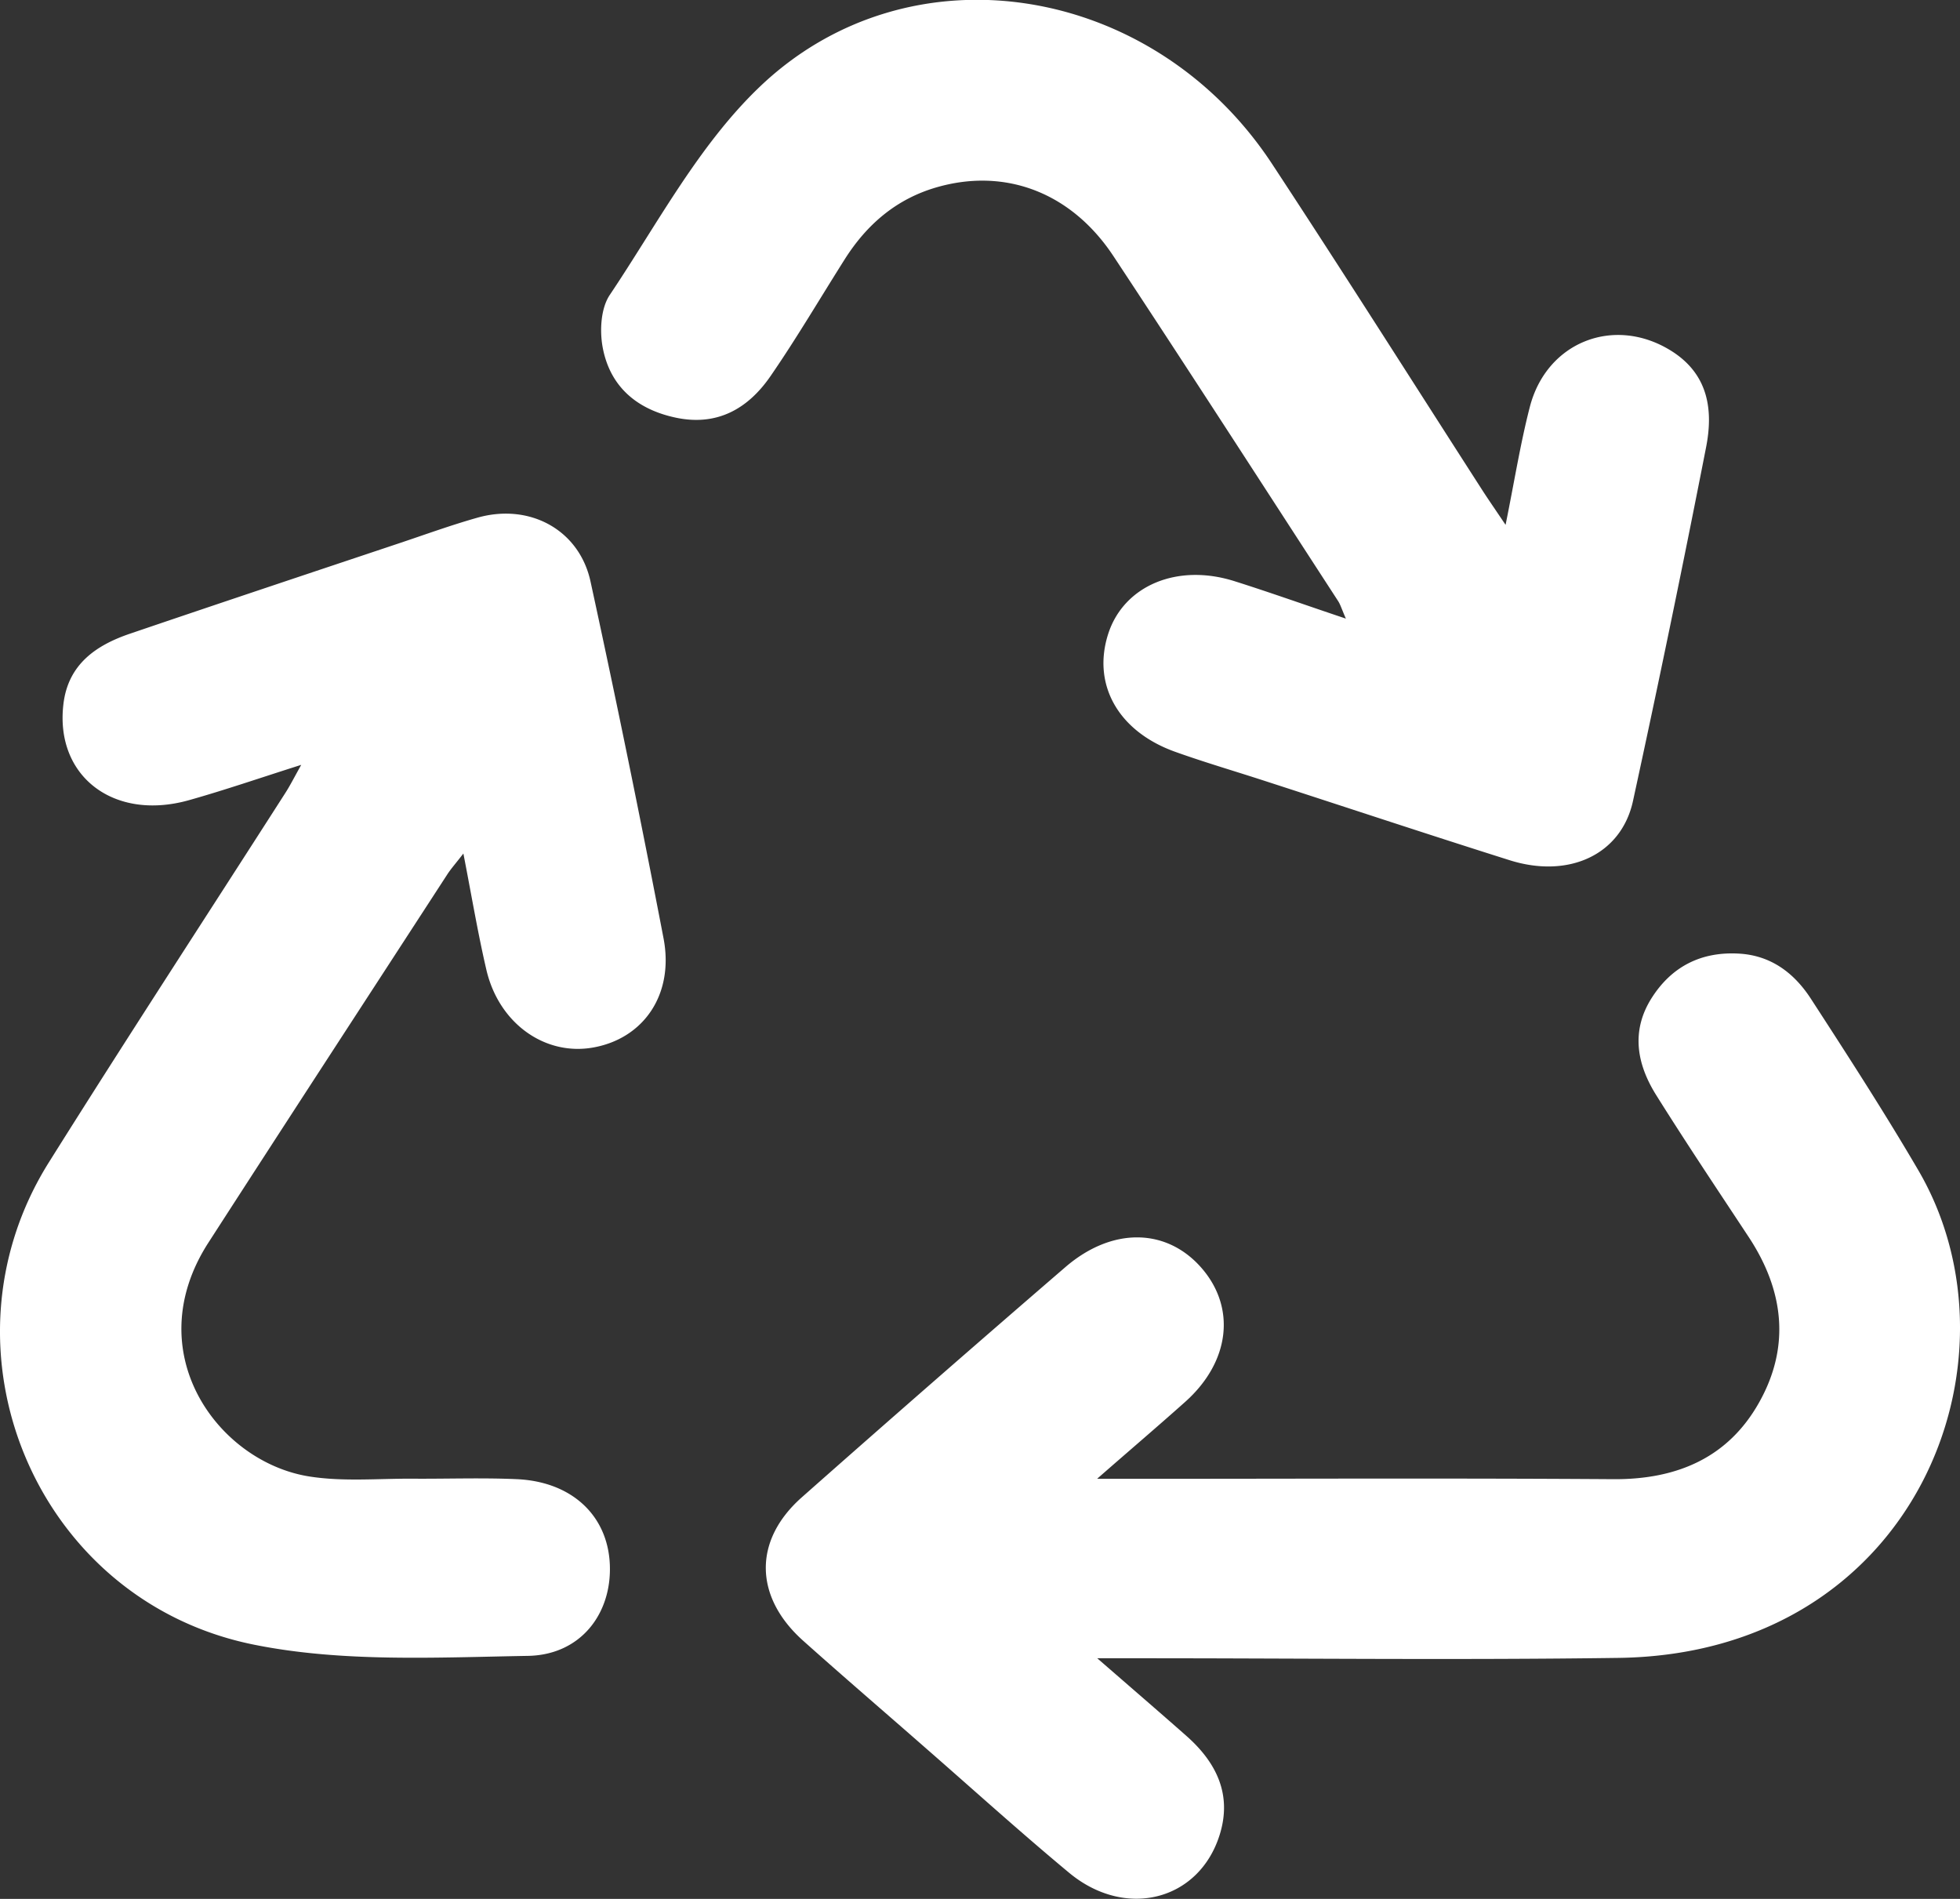 <svg xmlns="http://www.w3.org/2000/svg" width="64" height="62" fill="none"><rect width="100%" height="100%" fill="#333333" stroke="none"/><g fill="#fff" clip-path="url(#a)"><path d="M35.833 48.284h1.244c5.205 0 10.406-.024 15.61.012 2.083.012 3.749-.71 4.756-2.51 1.023-1.823.806-3.654-.341-5.394-1.015-1.539-2.043-3.073-3.022-4.636-.63-1.006-.83-2.083-.157-3.157.65-1.033 1.614-1.534 2.858-1.463 1.06.059 1.814.647 2.351 1.475 1.2 1.85 2.4 3.705 3.512 5.607 3.604 6.18-.08 15.783-9.8 15.913-5.2.072-10.406.012-15.61.012h-1.405c1.103.96 2.01 1.74 2.905 2.53.995.876 1.505 1.933 1.088 3.247-.679 2.142-3.074 2.754-4.912 1.227-1.605-1.334-3.15-2.734-4.724-4.107-1.32-1.157-2.652-2.3-3.96-3.469-1.606-1.436-1.634-3.279-.04-4.687a908.818 908.818 0 0 1 8.603-7.513c1.53-1.318 3.311-1.279 4.45.035 1.128 1.303.92 3.062-.537 4.364-.875.782-1.77 1.543-2.87 2.506v.008ZM15.13 27.869c-.253.327-.406.497-.526.683-2.6 4.005-5.209 8.005-7.797 12.018-2.308 3.575.3 7.154 3.278 7.635 1.108.178 2.264.068 3.395.075 1.136.008 2.272-.035 3.403.016 1.794.083 2.966 1.192 3.03 2.794.064 1.594-.947 2.943-2.672 2.975-2.986.051-6.064.217-8.954-.367-7.135-1.44-10.518-9.644-6.693-15.744C4.13 33.91 6.742 29.91 9.319 25.888c.152-.237.277-.485.517-.915-1.356.43-2.508.828-3.676 1.156-2.456.686-4.37-.793-4.089-3.141.153-1.29 1.052-1.918 2.18-2.3 2.925-.995 5.858-1.973 8.788-2.952.85-.284 1.693-.592 2.56-.836 1.702-.478 3.319.402 3.684 2.09a483.224 483.224 0 0 1 2.384 11.649c.349 1.83-.65 3.27-2.3 3.563-1.577.28-3.082-.79-3.487-2.545-.28-1.204-.482-2.419-.75-3.792v.004ZM49.16 17.145c.292-1.44.485-2.664.794-3.86.554-2.142 2.785-2.994 4.64-1.815 1.195.762 1.352 1.926 1.115 3.133a567.593 567.593 0 0 1-2.388 11.554c-.381 1.744-2.087 2.54-4.025 1.93-2.665-.841-5.313-1.721-7.97-2.581-.98-.32-1.97-.608-2.941-.955-1.867-.663-2.73-2.194-2.2-3.851.506-1.575 2.248-2.317 4.122-1.725 1.163.367 2.311.778 3.64 1.223-.133-.303-.173-.445-.25-.568-2.44-3.756-4.867-7.524-7.335-11.26-1.38-2.092-3.54-2.901-5.779-2.254-1.312.379-2.271 1.207-2.986 2.328-.81 1.278-1.577 2.588-2.436 3.835-.718 1.042-1.713 1.642-3.074 1.362-1.3-.269-2.179-1.03-2.411-2.317-.097-.544-.056-1.262.236-1.696 1.553-2.316 2.898-4.881 4.884-6.783C29.7-1.855 37.65-.552 41.531 5.343c2.335 3.55 4.607 7.142 6.906 10.716.193.296.393.584.727 1.081l-.005.005Z"/></g><defs><clipPath id="a"><path fill="#fff" d="M0 0h64v62H0z"/></clipPath></defs></svg>